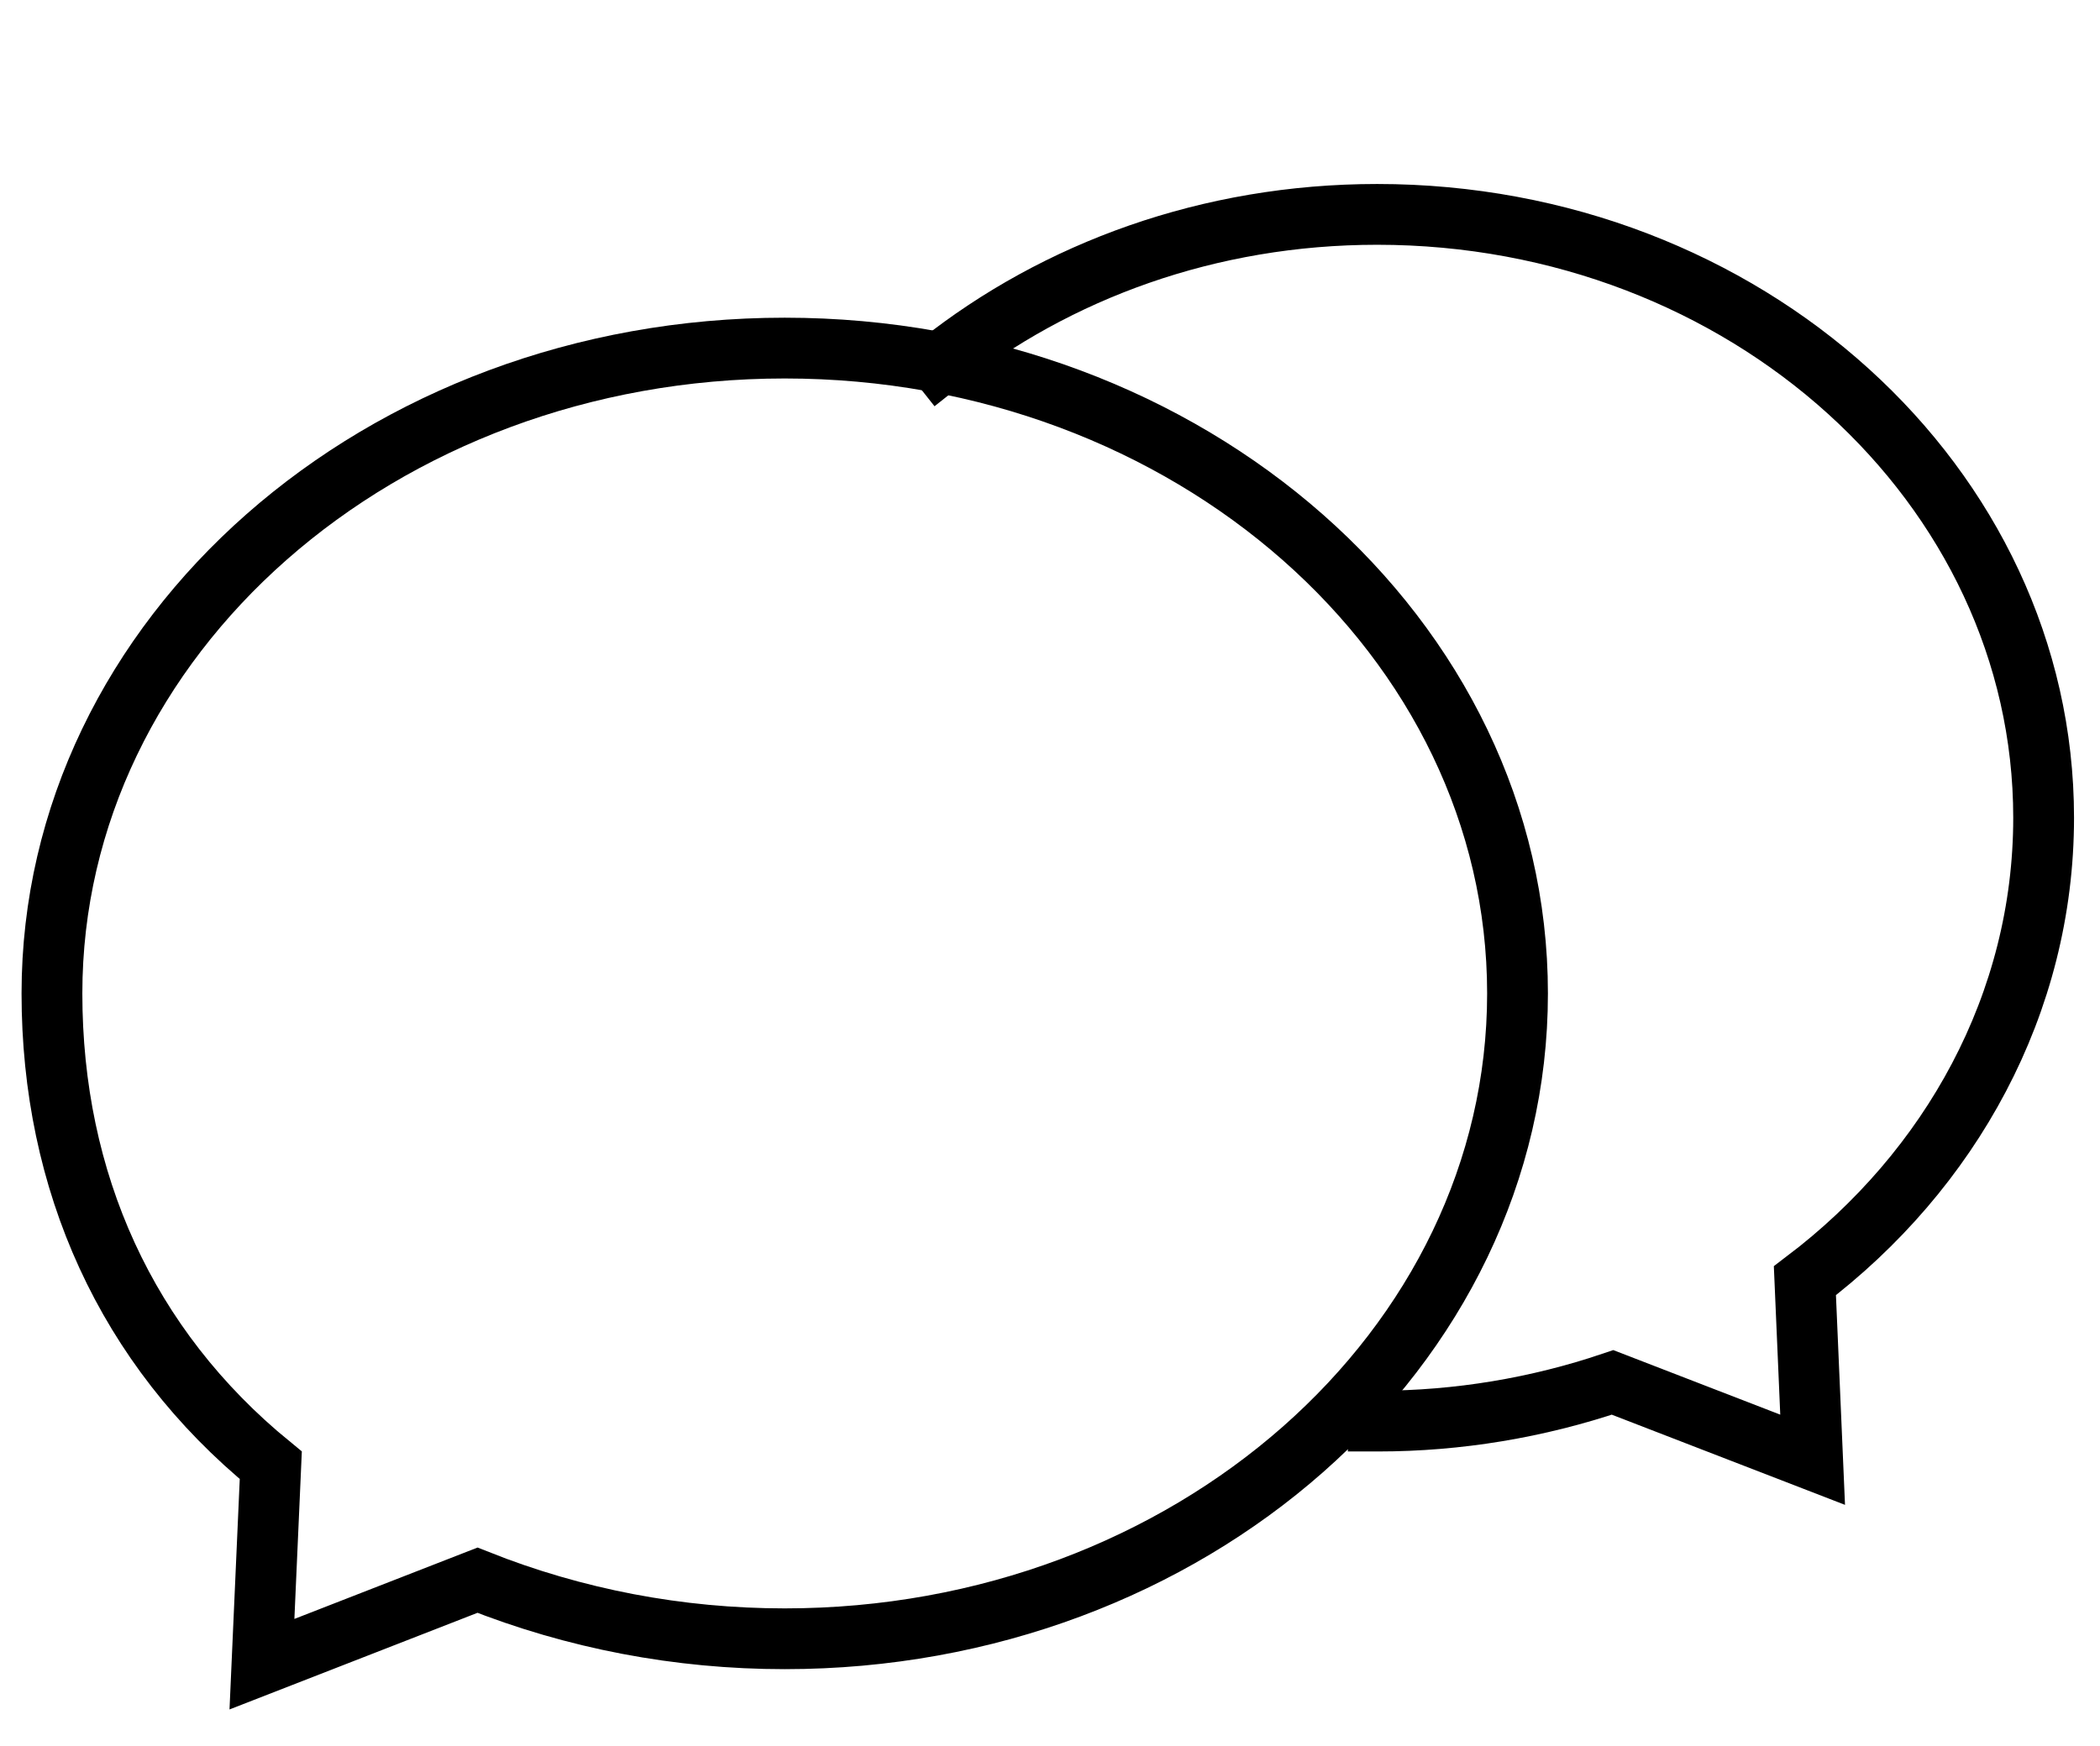 <?xml version="1.0" encoding="UTF-8"?>
<!-- Generator: Adobe Illustrator 26.0.1, SVG Export Plug-In . SVG Version: 6.00 Build 0)  -->
<svg xmlns="http://www.w3.org/2000/svg" xmlns:xlink="http://www.w3.org/1999/xlink" version="1.1" id="Ebene_1" x="0px" y="0px" viewBox="0 0 190 158" style="enable-background:new 0 0 190 158;" xml:space="preserve">
<style type="text/css">
	.st0{fill:none;stroke:#000000;stroke-width:5.5;stroke-linecap:square;stroke-miterlimit:10;}
	.st1{fill:none;stroke:#000000;stroke-width:5.5;stroke-miterlimit:10;}
</style>
<path class="st0" d="M124.7,128.6c7.2,0,14.4-1.2,21.2-3.5l18.1,7l-0.7-16.2c13.2-10,21.6-25.1,21.6-41.9c0-30.1-27-54.6-60.3-54.6  c-15.2,0-29,5.1-39.6,13.5"></path>
<path class="st1" d="M71,31.5c-36.6,0-66.3,26.1-66.3,58.4c0,17,6.7,32,19.8,42.7l-0.8,18l19.5-7.6c8.8,3.5,18.2,5.3,27.8,5.3  c36.6,0,66.3-26.2,66.3-58.4S107.6,31.5,71,31.5z"></path>
</svg>
